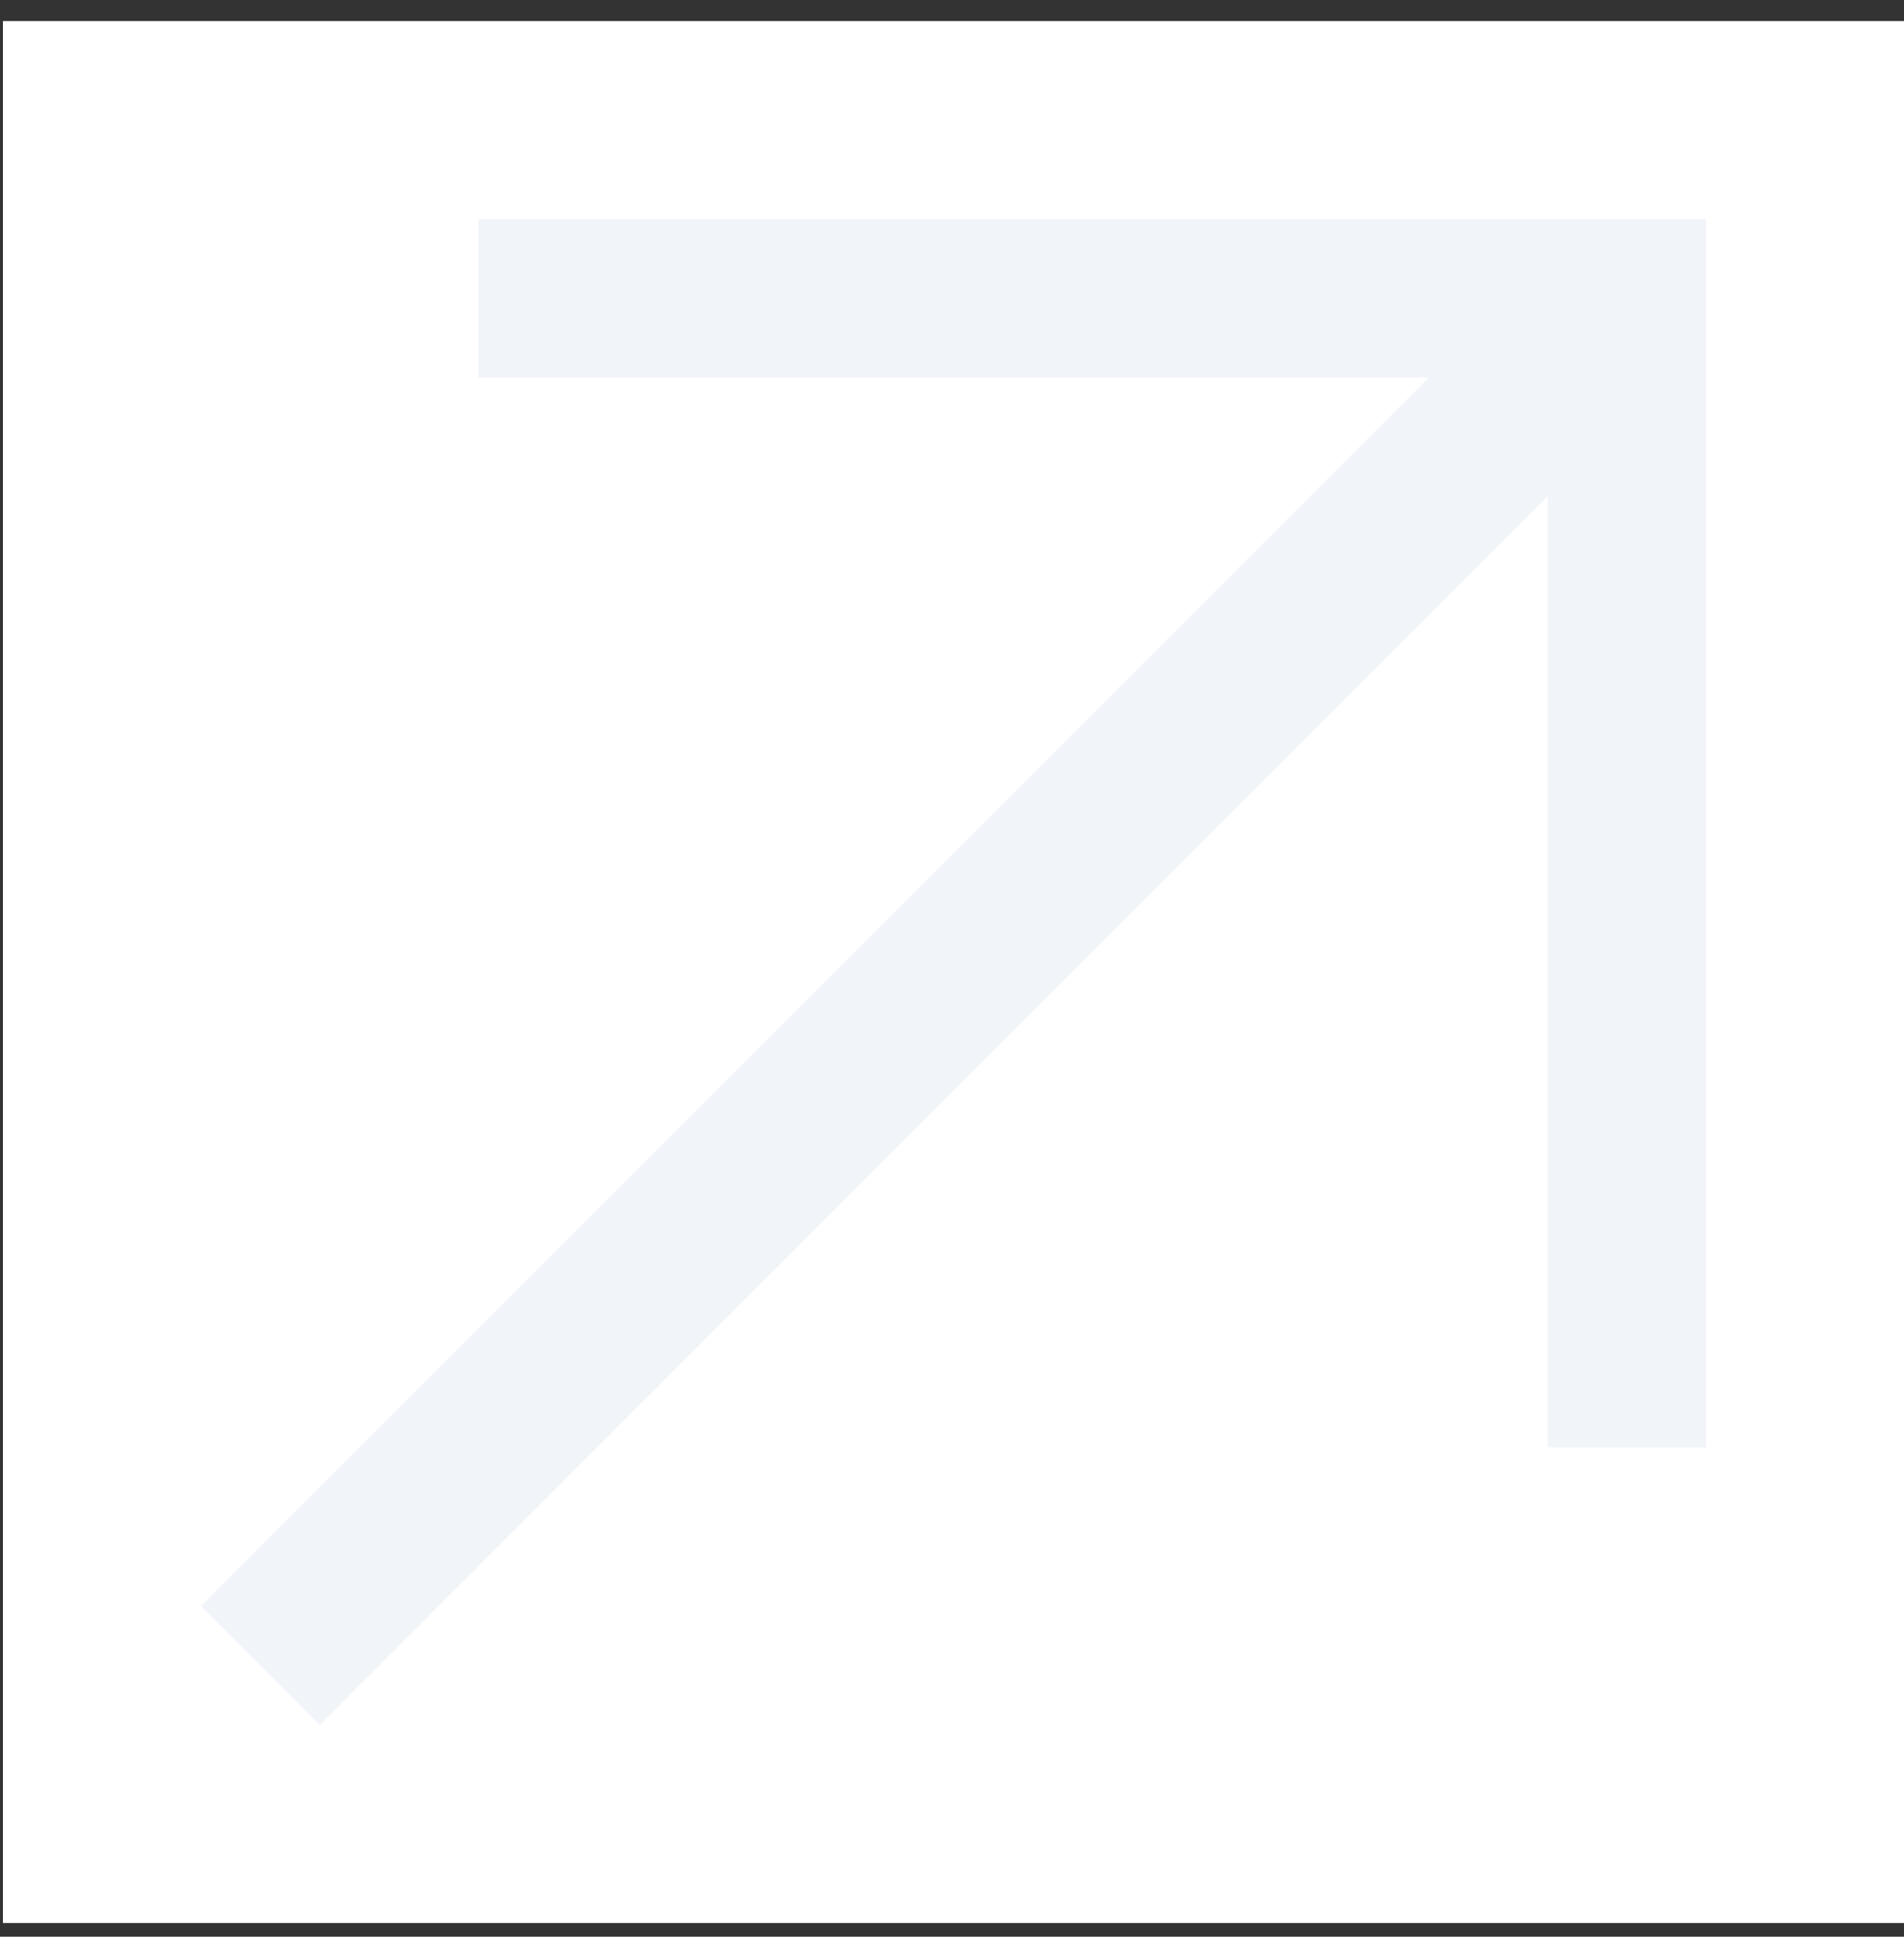 <svg width="60" height="61" viewBox="0 0 60 61" fill="none" xmlns="http://www.w3.org/2000/svg">
<rect x="0" y="0" width="60" height="61" fill="#333333" stroke="none"/>
<g clip-path="url(#clip0_380_18519)">
<path d="M60 60.568H0.093V0.662H60V60.568Z" fill="white"/>
<path d="M15.07 6.902V11.894H45.023L6.333 50.584L10.078 54.328L48.767 15.639V45.592H53.759V6.902H15.07Z" fill="#F1F5F9"/>
</g>
<defs>
<clipPath id="clip0_380_18519">
<rect width="59.907" height="59.907" fill="white" transform="matrix(0 -1 1 0 0.093 60.568)"/>
</clipPath>
</defs>
</svg>
